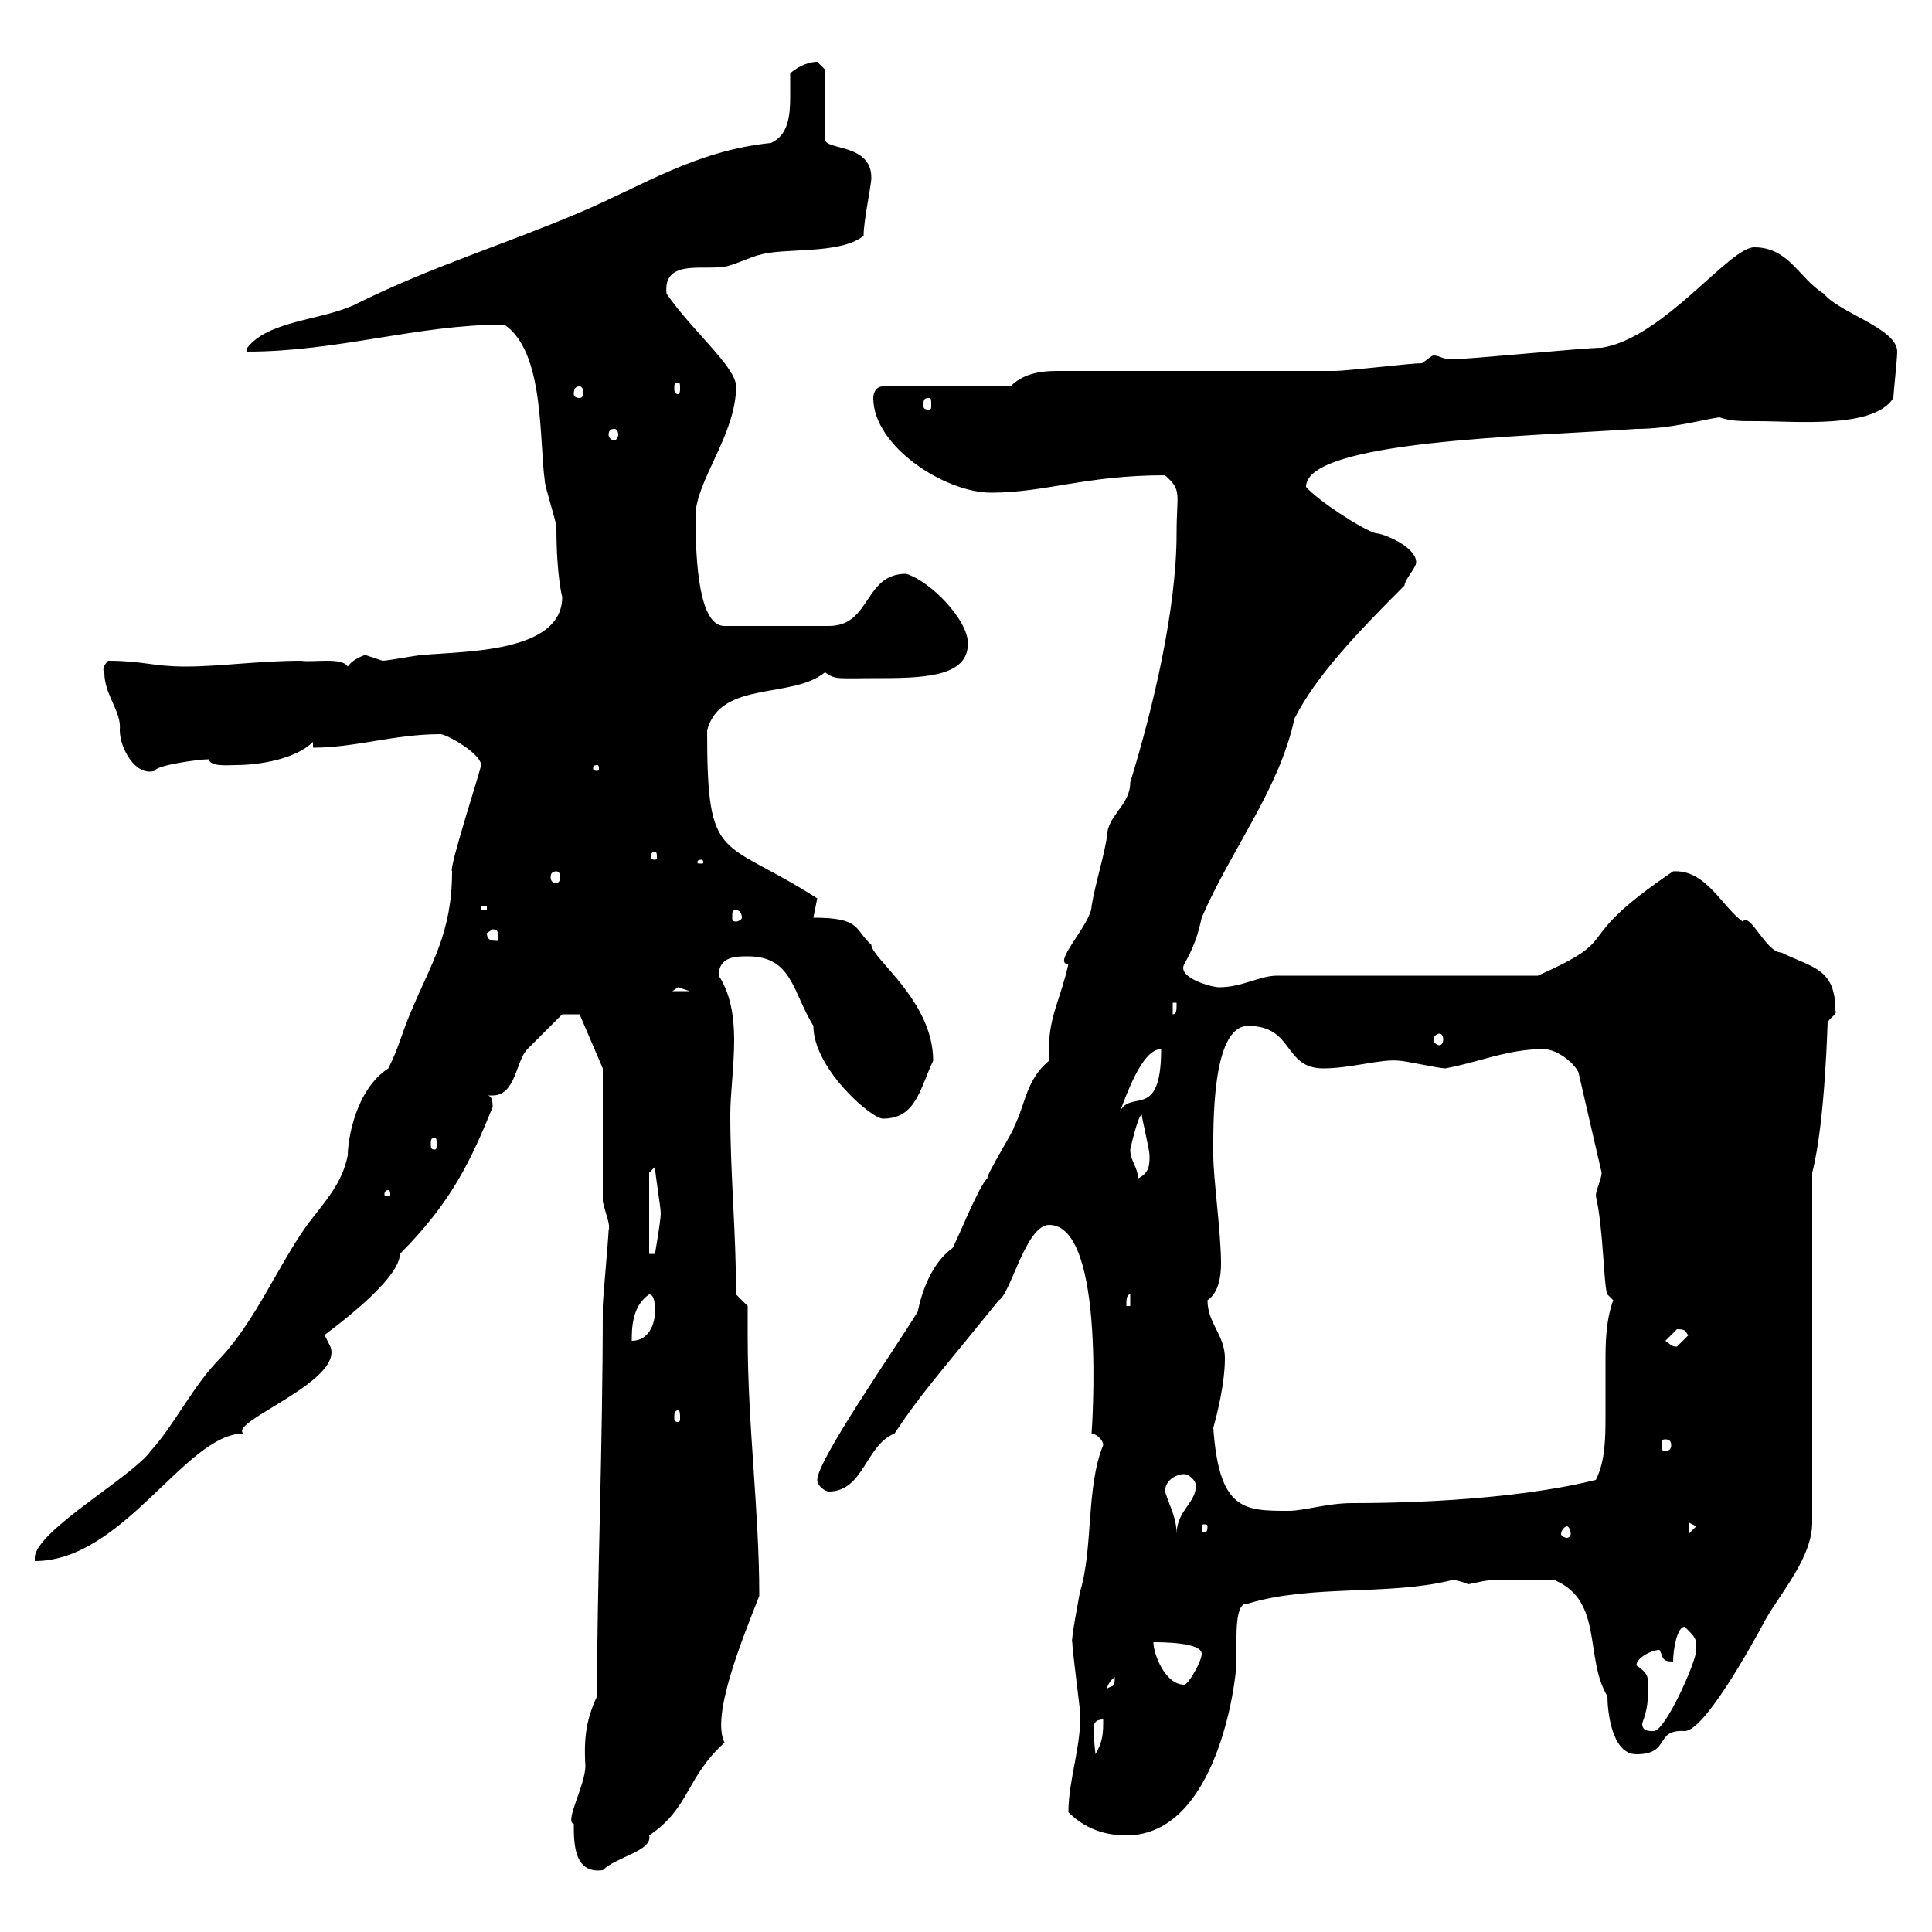 <svg xmlns="http://www.w3.org/2000/svg" xmlns:xlink="http://www.w3.org/1999/xlink" width="300" height="300"><path d="M89.10 283.20C89.10 286.20 89.10 291 93.60 290.40C95.70 288.30 101.40 287.40 100.80 285C107.10 280.80 106.50 276 112.50 270.60C110.40 266.40 115.20 254.70 117.90 247.80C117.90 234.60 116.10 221.40 116.10 207.60C116.10 206.10 116.10 204.60 116.10 202.80L114.30 201C114.30 191.40 113.40 182.40 113.40 173.10C113.40 169.80 114 165.60 114 161.40C114 157.80 113.40 154.20 111.60 151.50C111.60 148.50 114.30 148.50 116.10 148.50C123 148.50 123 153.90 126.30 159.30C126.30 165.90 135.30 173.70 137.10 173.70C142.20 173.70 142.80 169.20 144.90 164.70C144.90 155.40 135.30 148.80 135.30 146.70C132.60 144.30 133.80 142.50 126.30 142.50C126.30 142.50 126.90 139.50 126.90 139.50C111.90 129.90 109.80 134.40 109.80 113.40C111.90 105.60 123 108.60 128.10 104.40C129.90 105.60 129.60 105.30 137.10 105.30C144.60 105.30 150.30 104.70 150.30 99.90C150.30 96.30 144.60 90.30 140.70 89.10C134.10 89.10 135.30 97.20 128.70 97.20L112.50 97.20C108.60 97.20 108 87.60 108 80.10C108 74.70 114.30 67.50 114.30 60C114.30 57 107.40 51.30 103.50 45.60C102.90 40.20 109.20 42 112.50 41.40C113.40 41.40 117.30 39.60 117.90 39.60C121.50 38.40 130.50 39.60 134.10 36.60C134.10 34.20 135.30 28.80 135.30 27.60C135.30 22.20 128.10 23.40 128.10 21.60L128.10 10.80C128.10 10.80 126.90 9.60 126.90 9.60C125.10 9.60 123.30 10.80 122.70 11.40C122.70 12.60 122.70 13.50 122.70 15C122.70 18 122.40 21 119.70 22.20C108 23.40 99.90 28.80 90 33C78 38.10 66.90 41.40 54.90 47.40C49.50 49.80 41.70 49.80 38.40 54L38.40 54.60C52.50 54.60 64.80 50.40 78.30 50.40C84.60 54.60 83.70 68.40 84.60 74.70C84.60 75.60 86.40 81 86.40 81.90C86.40 89.40 87.30 92.70 87.30 92.70C87.30 101.40 72 101.10 65.70 101.70C64.80 101.70 60.30 102.60 59.40 102.60C59.40 102.60 56.70 101.70 56.70 101.70C55.80 102 54.60 102.60 54 103.50C53.10 102 48.60 102.90 46.80 102.60C40.20 102.60 34.20 103.50 28.80 103.50C23.70 103.50 22.20 102.60 16.80 102.60C15.60 103.80 16.20 104.40 16.20 104.40C16.20 108 18.90 110.40 18.60 113.40C18.60 116.10 21 120.60 24 119.70C24.30 118.80 30.90 117.90 32.40 117.90C32.70 119.10 35.40 118.80 36.60 118.80C40.20 118.80 45.90 117.90 48.60 115.20L48.60 116.10C55.20 116.10 61.20 114 68.40 114C69.30 114 74.70 117 74.70 118.80C74.70 119.40 69.60 135 70.20 135.30C70.20 144.90 66.90 149.70 63.90 156.90C62.10 161.10 62.10 162.30 60.30 165.90C55.20 169.20 54 177 54 179.40C53.10 183.90 50.40 186.60 47.70 190.20C43.20 196.50 39.60 205.20 34.20 210.90C30 215.10 27 221.40 23.40 225.30C20.70 229.20 5.70 237.60 5.40 241.80L5.40 242.40C19.20 242.40 28.80 222.60 37.80 222.60C35.40 220.80 53.40 214.50 51.30 209.10C51.30 209.10 50.40 207.30 50.40 207.30C50.70 207 62.10 198.90 62.10 194.70C70.20 186.60 73.20 180 76.50 171.90C76.50 171.30 76.50 170.10 75.60 170.10C75.90 170.10 76.20 170.10 76.50 170.10C80.10 170.10 80.10 164.70 81.90 162.90C83.70 161.10 87.30 157.50 87.30 157.50L90 157.50L93.60 165.90L93.60 186.60C94.20 189 94.80 190.20 94.50 191.10C94.50 192 93.60 201.90 93.60 202.80C93.60 225.60 92.70 245.70 92.70 263.40C91.20 266.70 90.60 269.40 90.90 274.20C90.90 277.20 87.60 282.90 89.10 283.20ZM165.90 281.40C168.30 283.80 171.30 285 174.90 285C189 285 192 261 192 258C192 253.80 191.70 248.70 193.80 249C203.70 246 215.40 247.80 225.30 245.40C225 245.40 225.90 245.10 228 246C232.50 245.10 229.20 245.40 241.50 245.40C249 248.70 246 257.40 249.60 263.40C249.60 265.50 250.20 272.40 254.10 272.40C259.50 272.40 256.80 268.50 261.60 268.80C264.60 268.80 271.80 255.90 274.20 251.40C276.60 247.20 281.40 241.80 281.40 236.40L281.40 182.10C283.50 174 283.80 157.50 283.80 158.70C284.40 157.80 285.30 157.50 285 156.90C285 150.30 281.40 150.30 276.60 147.90C274.20 147.90 271.80 141.60 270.60 143.10C267.30 140.70 264.90 135 259.80 135.30C243 146.70 252.90 145.20 238.80 151.50L198.30 151.50C195.60 151.50 192.90 153.30 189.30 153.30C188.10 153.30 182.70 151.80 183.90 149.70C185.40 147 186 145.20 186.60 142.50C191.10 132 198.60 122.70 201 111.60C204.30 105 210.90 98.10 218.10 90.90C218.10 90 219.90 88.20 219.90 87.30C219.90 84.90 214.80 82.80 213.60 82.80C211.50 82.20 204.60 77.70 202.80 75.60C202.80 68.40 237 67.80 254.10 66.60C259.50 66.60 264.60 65.10 267 64.80C268.80 65.40 270 65.40 273 65.40C279 65.40 291 66.60 294 61.80C294 61.20 294.60 55.80 294.60 54.60C294.60 51 285.60 48.60 283.20 45.60C279.30 43.20 277.80 38.40 272.40 38.40C268.50 38.40 258.30 52.50 248.70 54C246 54 228 55.80 225.30 55.80C224.10 55.80 223.50 55.20 222.60 55.20C222.30 55.20 221.70 55.80 220.80 56.40C219 56.40 209.10 57.60 207.30 57.60C201 57.60 170.10 57.60 164.10 57.60C161.10 57.60 158.70 58.20 156.90 60L137.10 60C135.90 60 135.60 61.20 135.60 61.80C135.60 69.30 146.70 76.50 153.90 76.50C162.30 76.50 168.60 73.80 180.90 73.80C183.60 76.20 182.70 76.50 182.70 82.80C182.70 94.50 179.10 109.80 175.50 121.50C175.50 125.10 171.90 126.60 171.90 129.90C171.30 133.50 170.10 137.10 169.50 140.70C169.50 143.40 163.20 149.70 165.90 149.70C164.70 155.10 162.90 157.80 162.90 162.60C162.90 163.20 162.90 164.10 162.90 164.70C159.30 167.70 159.30 171.30 157.50 174.90C157.50 175.50 153.30 182.10 153.30 183C152.10 183.90 148.50 192.90 147.90 193.80C144.60 196.20 143.10 200.70 142.50 203.70C138.60 210 126.90 226.80 126.90 229.80C126.90 230.70 128.10 231.60 128.70 231.60C134.10 231.60 134.40 224.40 138.90 222.60C143.10 216.30 144.90 214.50 155.10 201.90C156.90 201 159.30 190.20 162.90 190.20C171.90 190.20 169.50 222.60 169.50 222.60C170.10 222.60 171.30 223.50 171.30 224.40C168.60 231 169.80 240.30 167.70 247.20C167.70 247.20 166.20 255 166.50 255C166.50 256.20 167.70 265.20 167.70 265.80C168 270.90 165.90 276.30 165.90 281.40ZM171.30 267C171.30 269.10 171.30 270.30 170.10 272.40C170.10 272.10 169.80 270 169.80 268.50C169.80 267.60 170.10 267 171.30 267ZM255 267.60C255.90 265.20 255.90 264 255.90 261.60C255.90 260.40 255.90 259.80 254.10 258.60C254.10 257.40 256.50 256.20 257.70 256.20C258.30 257.40 258 258 259.80 258C259.80 256.20 260.40 252.60 261.60 252.60C263.40 254.40 263.40 254.40 263.40 256.20C263.40 258 258.60 268.80 256.80 268.80C255.90 268.80 255 268.80 255 267.60ZM173.10 260.40C173.10 262.20 172.80 261.60 171.90 262.20C171.90 262.80 171.60 261.60 173.10 260.40ZM179.10 255C180.30 255 186.60 255 186.60 256.80C186.60 258 184.50 261.60 183.90 261.60C180.90 261.60 179.10 256.80 179.10 255ZM180.90 231.60C180.90 229.80 182.70 228.90 183.90 228.90C184.50 228.90 185.70 229.80 185.70 230.70C185.70 233.40 182.70 234.60 182.70 238.20C182.70 235.80 181.80 234.30 180.90 231.60ZM243.30 237C243.60 237 243.90 237.60 243.90 238.20C243.90 238.50 243.60 238.80 243.30 238.80C243 238.80 242.40 238.50 242.40 238.20C242.40 237.60 243 237 243.30 237ZM262.20 236.40L263.40 237L262.20 238.20ZM187.50 237C187.50 237.90 187.20 237.90 187.20 237.90C186.60 237.90 186.60 237.90 186.60 237C186.60 236.70 186.60 236.70 187.20 236.70C187.20 236.70 187.50 236.70 187.50 237ZM188.40 221.70C189 219.60 190.20 214.80 190.20 210.90C190.20 207.30 187.50 205.50 187.50 201.90C189.30 200.70 189.60 198 189.60 196.20C189.60 191.40 188.40 183 188.40 179.40C188.40 174.90 188.10 159.30 193.80 159.30C201 159.30 199.20 165.90 205.50 165.90C209.70 165.90 214.50 164.40 217.20 164.70C218.10 164.70 223.50 165.90 224.40 165.90C229.50 165 234 162.90 239.70 162.90C241.50 162.90 244.20 164.70 245.10 166.50L248.70 182.10C248.70 183 247.80 184.80 247.80 185.70C249 190.80 249 199.80 249.60 201L250.50 201.90C249.30 205.20 249.30 208.80 249.30 211.80C249.30 214.50 249.30 216.90 249.30 219.60C249.30 223.20 249.30 226.80 247.80 229.80C238.20 232.20 224.10 233.40 210 233.40C206.10 233.40 202.50 234.60 200.10 234.60C193.20 234.60 189.30 234.60 188.40 221.70ZM258.60 223.50C259.20 223.50 259.50 223.80 259.50 224.40C259.50 225 259.20 225.30 258.60 225.30C258 225.30 258 225 258 224.40C258 223.80 258 223.50 258.60 223.50ZM105.30 219C105.60 219 105.60 219.60 105.60 220.20C105.60 220.50 105.60 220.80 105.30 220.80C104.70 220.80 104.70 220.50 104.70 220.20C104.70 219.60 104.70 219 105.30 219ZM258.60 208.20C258.60 208.20 260.40 206.40 260.40 206.40C262.20 206.40 261.60 207 262.20 207.30C262.20 207.30 260.40 209.10 260.40 209.10C259.50 209.10 259.50 208.80 258.60 208.20ZM100.80 201C101.70 201 101.70 202.80 101.70 203.70C101.70 205.50 100.80 208.20 98.10 208.20C98.10 206.40 98.10 202.80 100.80 201ZM175.50 201L175.50 202.80L174.90 202.80C174.90 201.90 174.90 201 175.50 201ZM100.80 182.10L101.70 181.20C101.70 182.10 102.60 187.50 102.60 188.40C102.60 189.60 101.70 194.70 101.70 194.70L100.80 194.70ZM60.30 184.80C60.60 184.80 60.60 185.40 60.60 185.40C60.60 185.70 60.60 185.70 60.30 185.70C59.70 185.70 59.70 185.70 59.70 185.40C59.70 185.40 59.70 184.80 60.30 184.80ZM175.50 178.50C175.50 178.50 176.70 173.10 177.30 173.10C177.30 173.70 178.50 178.50 178.50 179.40C178.50 180.90 178.50 182.10 176.70 183C176.70 181.20 175.50 180.30 175.50 178.50ZM67.50 176.70C67.80 176.70 67.80 177 67.80 177.60C67.80 178.20 67.80 178.50 67.50 178.50C66.90 178.50 66.90 178.20 66.90 177.60C66.90 177 66.90 176.70 67.50 176.70ZM180.30 162.90C180.30 174.60 175.20 168.60 173.70 173.10C174.90 170.10 177.30 162.90 180.30 162.90ZM223.50 160.50C223.80 160.50 224.10 160.80 224.10 161.40C224.10 162 223.80 162.30 223.50 162.30C223.20 162.30 222.60 162 222.60 161.40C222.60 160.80 223.20 160.50 223.50 160.50ZM182.10 155.70L182.70 155.70C182.70 156.90 182.70 157.50 182.10 157.50ZM105.30 153.30C105.30 153.30 107.10 153.90 107.10 153.90L104.40 153.90C104.40 153.90 105.30 153.30 105.30 153.30ZM75.60 144.90L76.50 144.30C77.40 144.30 77.40 144.90 77.40 146.10C76.50 146.10 75.60 146.10 75.60 144.90ZM114.30 141.30C114.60 141.30 115.20 141.60 115.20 142.50C115.20 142.80 114.60 143.10 114.30 143.10C113.70 143.10 113.70 142.80 113.70 142.50C113.70 141.60 113.70 141.30 114.30 141.30ZM74.70 140.70L75.60 140.70L75.60 141.30L74.70 141.30ZM86.40 135.30C86.70 135.30 87 135.60 87 136.20C87 136.80 86.70 137.10 86.40 137.10C85.80 137.10 85.50 136.80 85.50 136.20C85.50 135.60 85.80 135.30 86.40 135.30ZM108.90 133.50C109.20 133.50 109.20 133.80 109.20 133.80C109.20 134.10 109.20 134.10 108.90 134.10C108.30 134.10 108.30 134.10 108.30 133.80C108.30 133.80 108.30 133.50 108.90 133.50ZM101.70 132.30C102 132.30 102 132.60 102 133.20C102 133.20 102 133.50 101.70 133.50C101.10 133.50 101.10 133.20 101.10 133.20C101.10 132.60 101.10 132.30 101.70 132.30ZM92.70 118.80C93 118.80 93 119.10 93 119.40C93 119.40 93 119.70 92.70 119.70C92.10 119.70 92.10 119.40 92.10 119.40C92.10 119.10 92.10 118.80 92.70 118.80ZM95.40 66.60C95.70 66.60 96 66.90 96 67.50C96 67.80 95.70 68.40 95.40 68.40C94.80 68.40 94.50 67.80 94.50 67.50C94.50 66.90 94.80 66.60 95.40 66.60ZM144.30 61.80C144.60 61.80 144.60 62.10 144.60 63C144.60 63.30 144.60 63.60 144.30 63.60C143.40 63.60 143.40 63.30 143.40 63C143.40 62.10 143.40 61.80 144.30 61.80ZM90 60C90.30 60 90.60 60.30 90.60 61.20C90.60 61.50 90.30 61.80 90 61.80C89.40 61.80 89.10 61.50 89.10 61.20C89.10 60.30 89.40 60 90 60ZM105.30 59.40C105.60 59.40 105.60 59.70 105.60 60.30C105.60 60.60 105.60 61.20 105.30 61.20C104.70 61.20 104.70 60.60 104.70 60.30C104.70 59.70 104.70 59.40 105.30 59.40Z"/></svg>